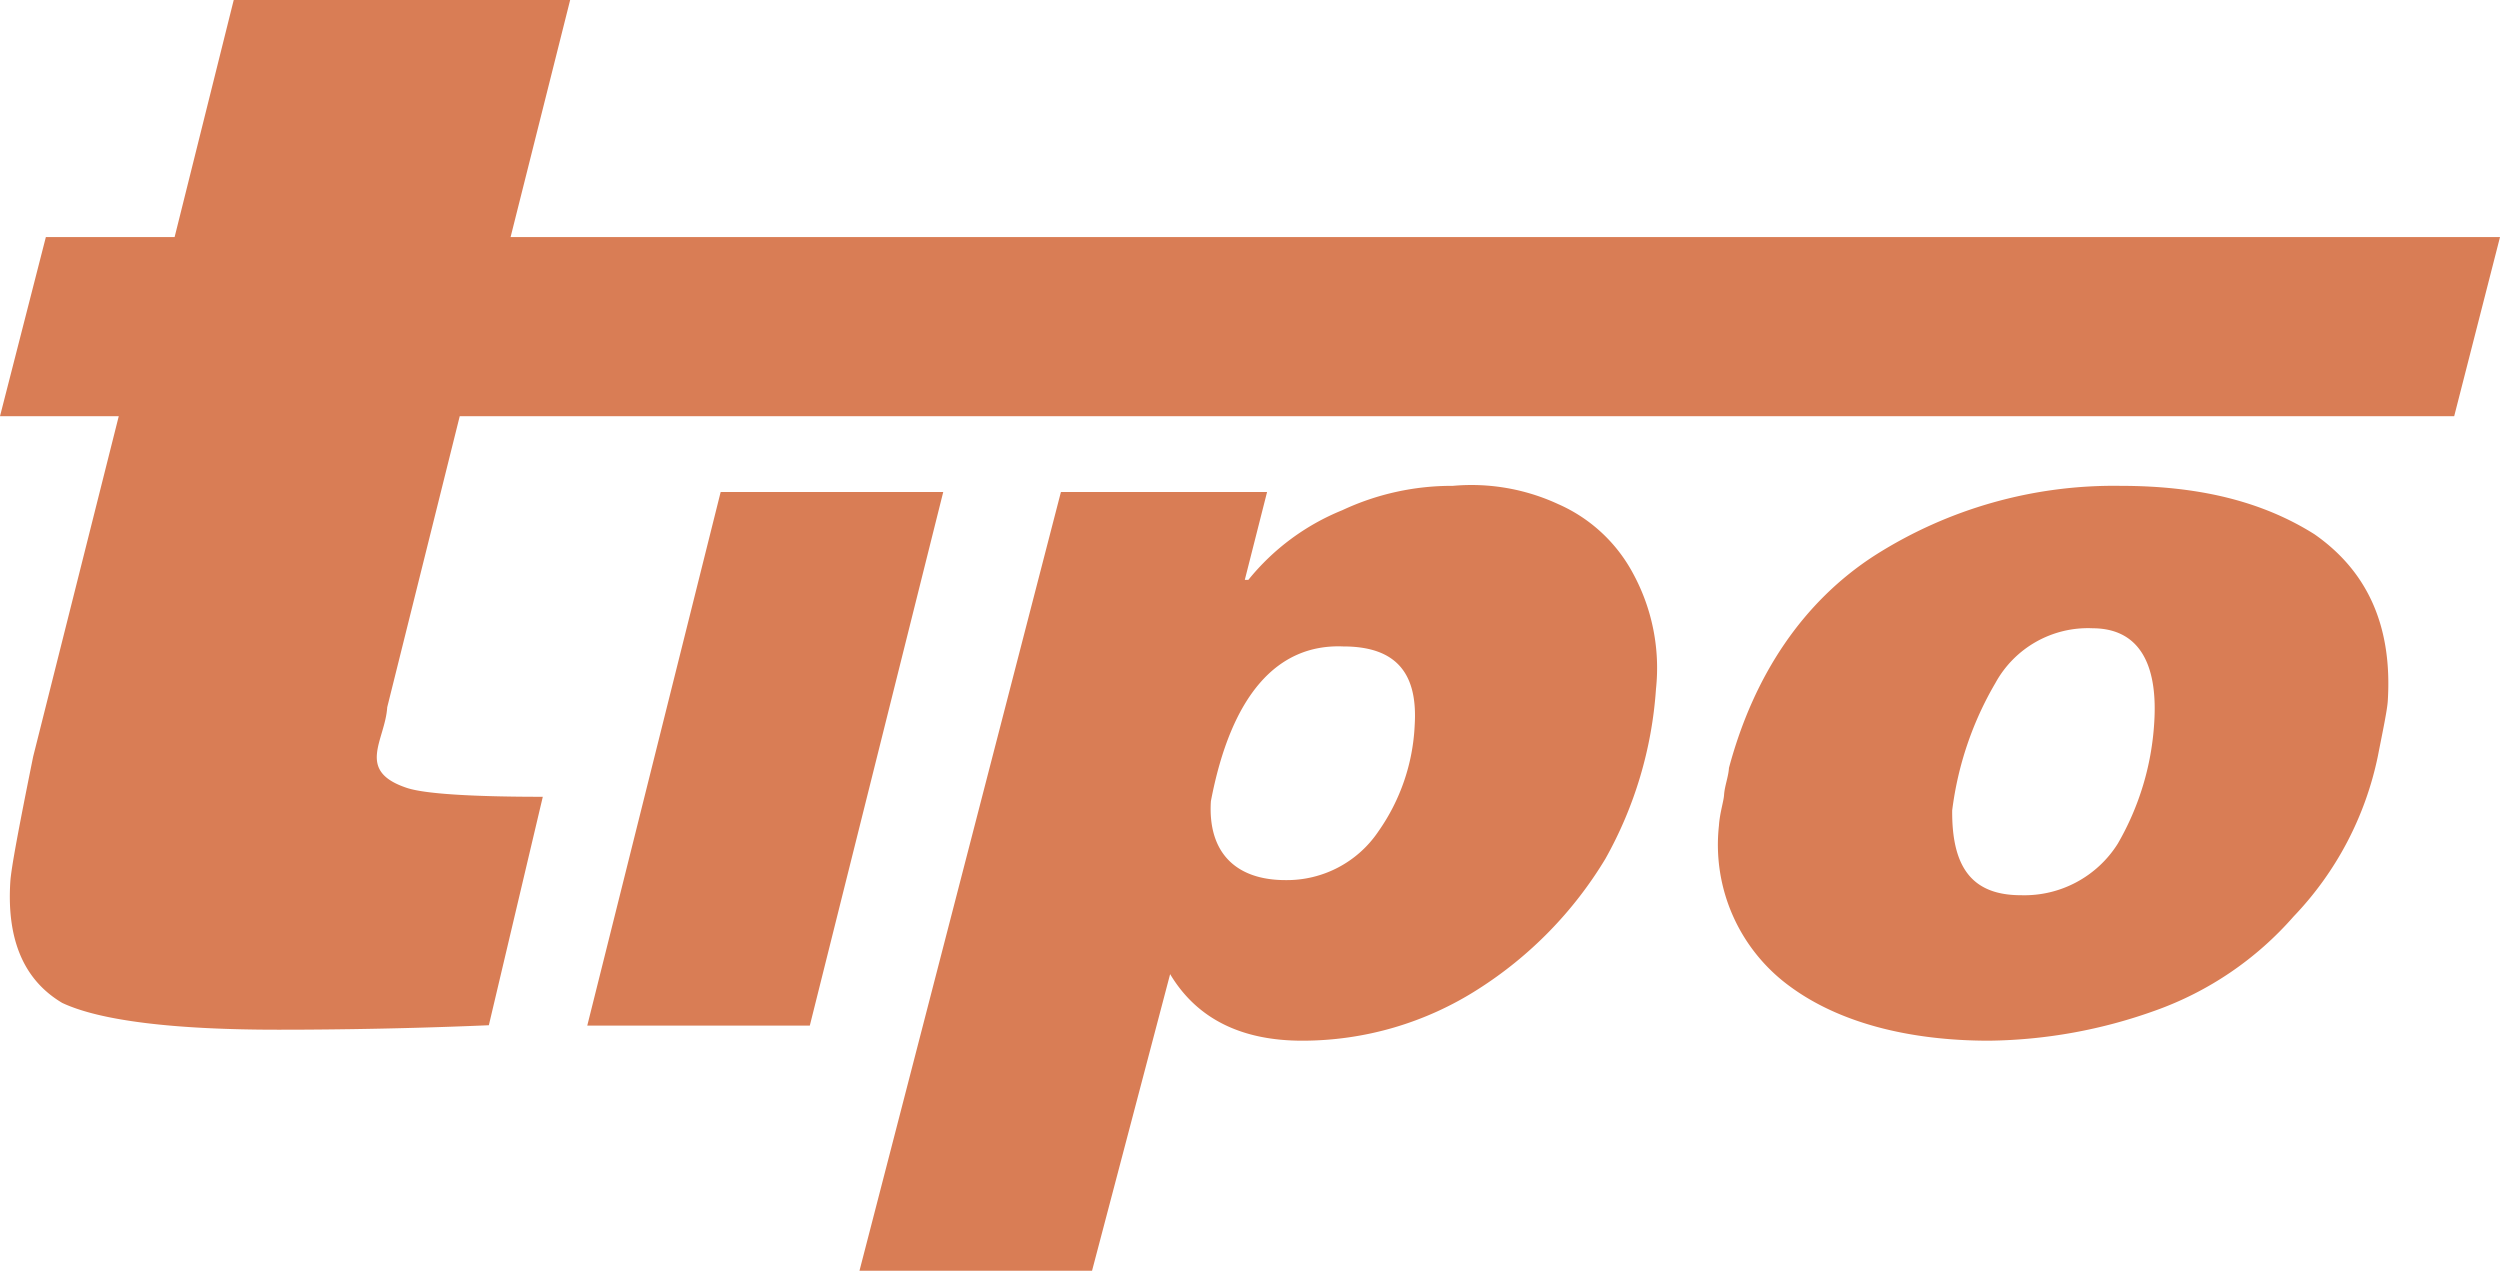 <svg xmlns="http://www.w3.org/2000/svg" xmlns:xlink="http://www.w3.org/1999/xlink" width="146.892" height="74.665" viewBox="0 0 146.892 74.665"><defs><clipPath id="clip-path"><rect id="Rectangle_2" data-name="Rectangle 2" width="146.892" height="74.665" fill="#d97d55"></rect></clipPath></defs><g id="Group_1" data-name="Group 1" clip-path="url(#clip-path)" style="mix-blend-mode: multiply;isolation: isolate"><path id="Path_1" data-name="Path 1" d="M42.344,28.91H55.421L47.582,60.26H34.506ZM50.5,74.665,62.336,28.91H74.449l-1.309,5.161h.21a13.707,13.707,0,0,1,5.517-4.092,15.149,15.149,0,0,1,6.5-1.432,12.119,12.119,0,0,1,6.178,1.069,9.161,9.161,0,0,1,4.416,4.093A11.618,11.618,0,0,1,97.3,40.483a23.641,23.641,0,0,1-2.974,9.98,23.38,23.38,0,0,1-7.481,7.661,19.14,19.14,0,0,1-10.333,3.024c-3.521,0-6.167-1.25-7.759-3.911L64.165,74.665ZM75.53,51.712a6.477,6.477,0,0,0,5.461-2.863,11.751,11.751,0,0,0,2.131-6.229c.19-3.024-1.049-4.637-4.193-4.637-3.888-.162-6.593,2.862-7.781,9.092-.19,3.023,1.469,4.637,4.382,4.637M124.6,28.547c4.547,0,8.285.887,11.389,2.843,3.092,2.157,4.588,5.362,4.309,9.8-.034.545-.3,1.795-.58,3.226a19.228,19.228,0,0,1-4.953,9.434,19.5,19.5,0,0,1-8.121,5.524,29.814,29.814,0,0,1-9.772,1.774c-4.736,0-8.839-1.069-11.723-3.206A10.294,10.294,0,0,1,101,48.506c.046-.726.279-1.431.3-1.794.033-.524.256-1.068.289-1.593,1.479-5.524,4.409-9.8,8.559-12.479A26.156,26.156,0,0,1,124.6,28.547m-1.658,8.367a6.2,6.2,0,0,0-5.692,3.206,19.587,19.587,0,0,0-2.546,7.5c-.024,3.387,1.2,4.98,4.046,4.98a6.485,6.485,0,0,0,5.681-3.024,16.094,16.094,0,0,0,2.146-7.137c.223-3.548-.973-5.524-3.634-5.524M2.694,13.931h7.565L13.733,0H33.5L30,13.931H146.892L144.2,24.455H27.012l-4.26,17.1c-.122,1.953-1.868,3.731,1.148,4.738,1.19.4,4.494.524,7.993.524L28.723,60.24c-6.114.262-11.228.262-12.4.262-6.1,0-10.424-.524-12.663-1.572C1.416,57.6.39,55.24.606,51.813c.049-.786.491-3.145,1.343-7.359l5.029-20H0Z" fill="#d97d55" fill-rule="evenodd"></path></g></svg>